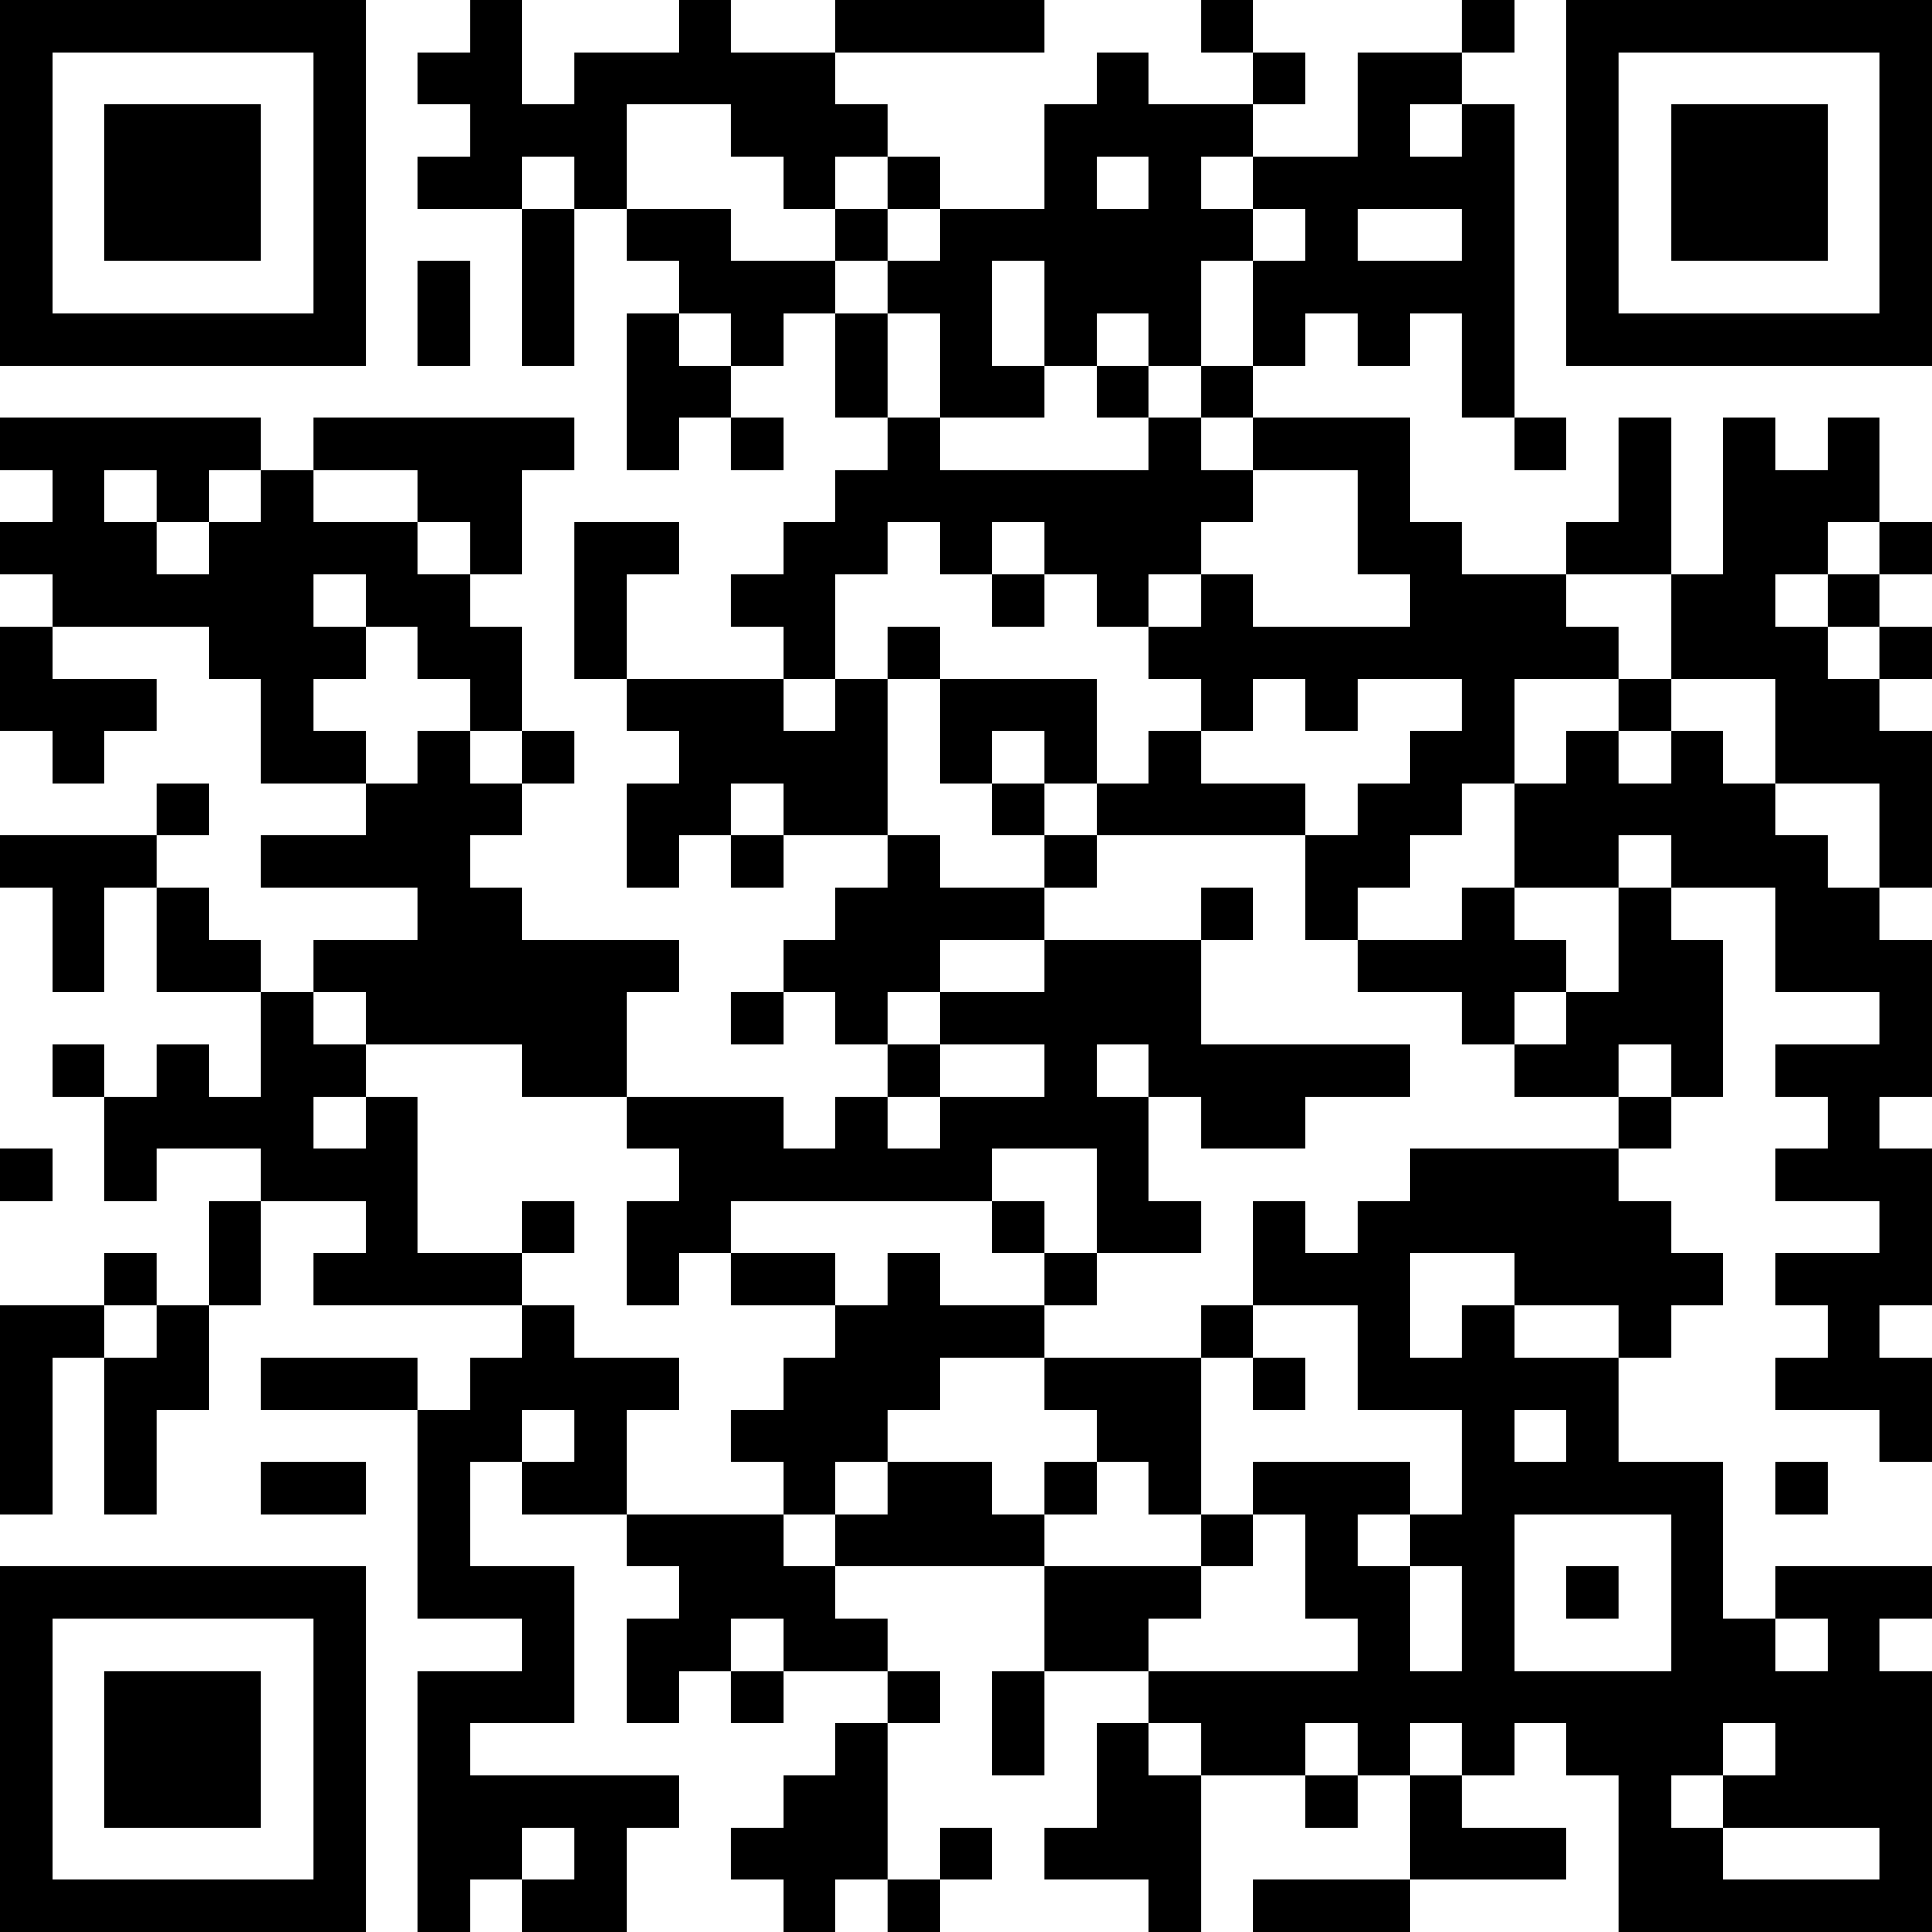 <?xml version="1.0" encoding="UTF-8"?>
<svg xmlns="http://www.w3.org/2000/svg" version="1.1" width="400" height="400" viewBox="0 0 400 400"><rect x="0" y="0" width="400" height="400" fill="#ffffff"/><g transform="scale(10.811)"><g transform="translate(0,0)"><path fill-rule="evenodd" d="M9 0L9 1L8 1L8 2L9 2L9 3L8 3L8 4L10 4L10 7L11 7L11 4L12 4L12 5L13 5L13 6L12 6L12 9L13 9L13 8L14 8L14 9L15 9L15 8L14 8L14 7L15 7L15 6L16 6L16 8L17 8L17 9L16 9L16 10L15 10L15 11L14 11L14 12L15 12L15 13L12 13L12 11L13 11L13 10L11 10L11 13L12 13L12 14L13 14L13 15L12 15L12 17L13 17L13 16L14 16L14 17L15 17L15 16L17 16L17 17L16 17L16 18L15 18L15 19L14 19L14 20L15 20L15 19L16 19L16 20L17 20L17 21L16 21L16 22L15 22L15 21L12 21L12 19L13 19L13 18L10 18L10 17L9 17L9 16L10 16L10 15L11 15L11 14L10 14L10 12L9 12L9 11L10 11L10 9L11 9L11 8L6 8L6 9L5 9L5 8L0 8L0 9L1 9L1 10L0 10L0 11L1 11L1 12L0 12L0 14L1 14L1 15L2 15L2 14L3 14L3 13L1 13L1 12L4 12L4 13L5 13L5 15L7 15L7 16L5 16L5 17L8 17L8 18L6 18L6 19L5 19L5 18L4 18L4 17L3 17L3 16L4 16L4 15L3 15L3 16L0 16L0 17L1 17L1 19L2 19L2 17L3 17L3 19L5 19L5 21L4 21L4 20L3 20L3 21L2 21L2 20L1 20L1 21L2 21L2 23L3 23L3 22L5 22L5 23L4 23L4 25L3 25L3 24L2 24L2 25L0 25L0 29L1 29L1 26L2 26L2 29L3 29L3 27L4 27L4 25L5 25L5 23L7 23L7 24L6 24L6 25L10 25L10 26L9 26L9 27L8 27L8 26L5 26L5 27L8 27L8 31L10 31L10 32L8 32L8 37L9 37L9 36L10 36L10 37L12 37L12 35L13 35L13 34L9 34L9 33L11 33L11 30L9 30L9 28L10 28L10 29L12 29L12 30L13 30L13 31L12 31L12 33L13 33L13 32L14 32L14 33L15 33L15 32L17 32L17 33L16 33L16 34L15 34L15 35L14 35L14 36L15 36L15 37L16 37L16 36L17 36L17 37L18 37L18 36L19 36L19 35L18 35L18 36L17 36L17 33L18 33L18 32L17 32L17 31L16 31L16 30L20 30L20 32L19 32L19 34L20 34L20 32L22 32L22 33L21 33L21 35L20 35L20 36L22 36L22 37L23 37L23 34L25 34L25 35L26 35L26 34L27 34L27 36L24 36L24 37L27 37L27 36L30 36L30 35L28 35L28 34L29 34L29 33L30 33L30 34L31 34L31 37L37 37L37 32L36 32L36 31L37 31L37 30L34 30L34 31L33 31L33 28L31 28L31 26L32 26L32 25L33 25L33 24L32 24L32 23L31 23L31 22L32 22L32 21L33 21L33 18L32 18L32 17L34 17L34 19L36 19L36 20L34 20L34 21L35 21L35 22L34 22L34 23L36 23L36 24L34 24L34 25L35 25L35 26L34 26L34 27L36 27L36 28L37 28L37 26L36 26L36 25L37 25L37 22L36 22L36 21L37 21L37 18L36 18L36 17L37 17L37 14L36 14L36 13L37 13L37 12L36 12L36 11L37 11L37 10L36 10L36 8L35 8L35 9L34 9L34 8L33 8L33 11L32 11L32 8L31 8L31 10L30 10L30 11L28 11L28 10L27 10L27 8L24 8L24 7L25 7L25 6L26 6L26 7L27 7L27 6L28 6L28 8L29 8L29 9L30 9L30 8L29 8L29 2L28 2L28 1L29 1L29 0L28 0L28 1L26 1L26 3L24 3L24 2L25 2L25 1L24 1L24 0L23 0L23 1L24 1L24 2L22 2L22 1L21 1L21 2L20 2L20 4L18 4L18 3L17 3L17 2L16 2L16 1L20 1L20 0L16 0L16 1L14 1L14 0L13 0L13 1L11 1L11 2L10 2L10 0ZM12 2L12 4L14 4L14 5L16 5L16 6L17 6L17 8L18 8L18 9L22 9L22 8L23 8L23 9L24 9L24 10L23 10L23 11L22 11L22 12L21 12L21 11L20 11L20 10L19 10L19 11L18 11L18 10L17 10L17 11L16 11L16 13L15 13L15 14L16 14L16 13L17 13L17 16L18 16L18 17L20 17L20 18L18 18L18 19L17 19L17 20L18 20L18 21L17 21L17 22L18 22L18 21L20 21L20 20L18 20L18 19L20 19L20 18L23 18L23 20L27 20L27 21L25 21L25 22L23 22L23 21L22 21L22 20L21 20L21 21L22 21L22 23L23 23L23 24L21 24L21 22L19 22L19 23L14 23L14 24L13 24L13 25L12 25L12 23L13 23L13 22L12 22L12 21L10 21L10 20L7 20L7 19L6 19L6 20L7 20L7 21L6 21L6 22L7 22L7 21L8 21L8 24L10 24L10 25L11 25L11 26L13 26L13 27L12 27L12 29L15 29L15 30L16 30L16 29L17 29L17 28L19 28L19 29L20 29L20 30L23 30L23 31L22 31L22 32L26 32L26 31L25 31L25 29L24 29L24 28L27 28L27 29L26 29L26 30L27 30L27 32L28 32L28 30L27 30L27 29L28 29L28 27L26 27L26 25L24 25L24 23L25 23L25 24L26 24L26 23L27 23L27 22L31 22L31 21L32 21L32 20L31 20L31 21L29 21L29 20L30 20L30 19L31 19L31 17L32 17L32 16L31 16L31 17L29 17L29 15L30 15L30 14L31 14L31 15L32 15L32 14L33 14L33 15L34 15L34 16L35 16L35 17L36 17L36 15L34 15L34 13L32 13L32 11L30 11L30 12L31 12L31 13L29 13L29 15L28 15L28 16L27 16L27 17L26 17L26 18L25 18L25 16L26 16L26 15L27 15L27 14L28 14L28 13L26 13L26 14L25 14L25 13L24 13L24 14L23 14L23 13L22 13L22 12L23 12L23 11L24 11L24 12L27 12L27 11L26 11L26 9L24 9L24 8L23 8L23 7L24 7L24 5L25 5L25 4L24 4L24 3L23 3L23 4L24 4L24 5L23 5L23 7L22 7L22 6L21 6L21 7L20 7L20 5L19 5L19 7L20 7L20 8L18 8L18 6L17 6L17 5L18 5L18 4L17 4L17 3L16 3L16 4L15 4L15 3L14 3L14 2ZM27 2L27 3L28 3L28 2ZM10 3L10 4L11 4L11 3ZM21 3L21 4L22 4L22 3ZM16 4L16 5L17 5L17 4ZM26 4L26 5L28 5L28 4ZM8 5L8 7L9 7L9 5ZM13 6L13 7L14 7L14 6ZM21 7L21 8L22 8L22 7ZM2 9L2 10L3 10L3 11L4 11L4 10L5 10L5 9L4 9L4 10L3 10L3 9ZM6 9L6 10L8 10L8 11L9 11L9 10L8 10L8 9ZM35 10L35 11L34 11L34 12L35 12L35 13L36 13L36 12L35 12L35 11L36 11L36 10ZM6 11L6 12L7 12L7 13L6 13L6 14L7 14L7 15L8 15L8 14L9 14L9 15L10 15L10 14L9 14L9 13L8 13L8 12L7 12L7 11ZM19 11L19 12L20 12L20 11ZM17 12L17 13L18 13L18 15L19 15L19 16L20 16L20 17L21 17L21 16L25 16L25 15L23 15L23 14L22 14L22 15L21 15L21 13L18 13L18 12ZM31 13L31 14L32 14L32 13ZM19 14L19 15L20 15L20 16L21 16L21 15L20 15L20 14ZM14 15L14 16L15 16L15 15ZM23 17L23 18L24 18L24 17ZM28 17L28 18L26 18L26 19L28 19L28 20L29 20L29 19L30 19L30 18L29 18L29 17ZM0 22L0 23L1 23L1 22ZM10 23L10 24L11 24L11 23ZM19 23L19 24L20 24L20 25L18 25L18 24L17 24L17 25L16 25L16 24L14 24L14 25L16 25L16 26L15 26L15 27L14 27L14 28L15 28L15 29L16 29L16 28L17 28L17 27L18 27L18 26L20 26L20 27L21 27L21 28L20 28L20 29L21 29L21 28L22 28L22 29L23 29L23 30L24 30L24 29L23 29L23 26L24 26L24 27L25 27L25 26L24 26L24 25L23 25L23 26L20 26L20 25L21 25L21 24L20 24L20 23ZM27 24L27 26L28 26L28 25L29 25L29 26L31 26L31 25L29 25L29 24ZM2 25L2 26L3 26L3 25ZM10 27L10 28L11 28L11 27ZM29 27L29 28L30 28L30 27ZM5 28L5 29L7 29L7 28ZM34 28L34 29L35 29L35 28ZM29 29L29 32L32 32L32 29ZM30 30L30 31L31 31L31 30ZM14 31L14 32L15 32L15 31ZM34 31L34 32L35 32L35 31ZM22 33L22 34L23 34L23 33ZM25 33L25 34L26 34L26 33ZM27 33L27 34L28 34L28 33ZM33 33L33 34L32 34L32 35L33 35L33 36L36 36L36 35L33 35L33 34L34 34L34 33ZM10 35L10 36L11 36L11 35ZM0 0L0 7L7 7L7 0ZM1 1L1 6L6 6L6 1ZM2 2L2 5L5 5L5 2ZM30 0L30 7L37 7L37 0ZM31 1L31 6L36 6L36 1ZM32 2L32 5L35 5L35 2ZM0 30L0 37L7 37L7 30ZM1 31L1 36L6 36L6 31ZM2 32L2 35L5 35L5 32Z" fill="#000000"/></g></g></svg>
